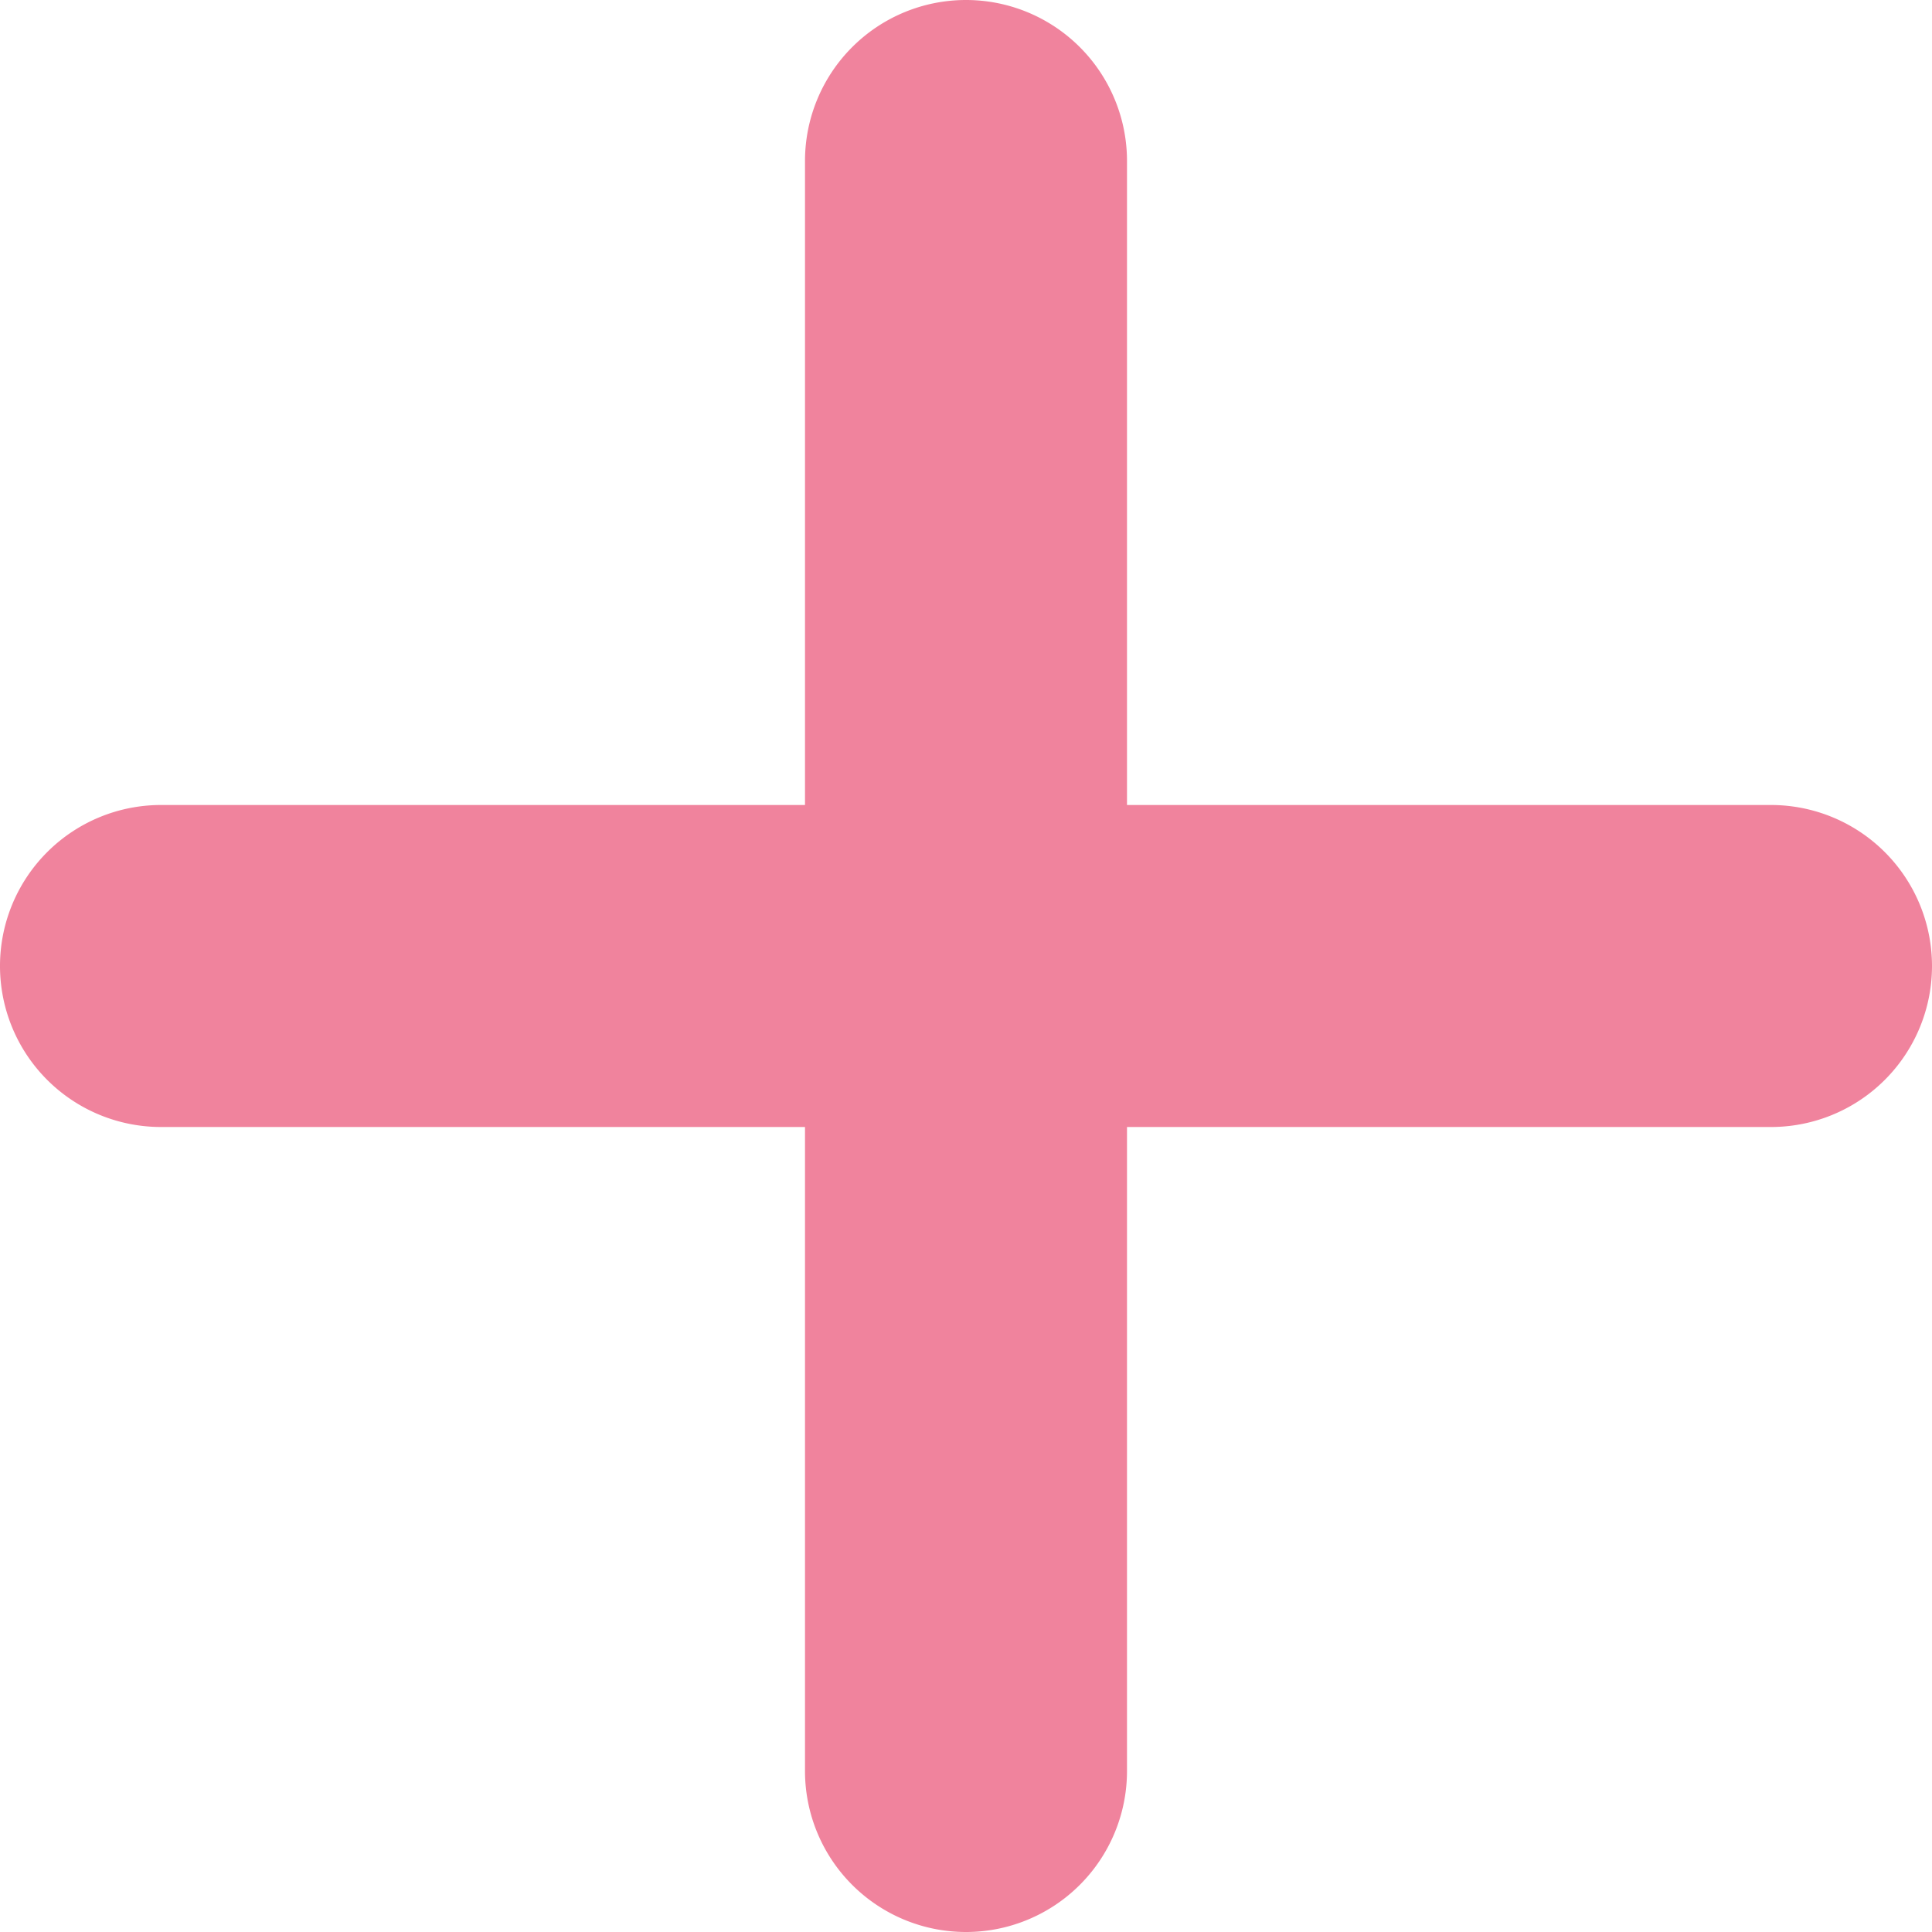 <svg xmlns="http://www.w3.org/2000/svg" width="12" height="12" viewBox="0 0 12 12"><g transform="translate(0.5 1)"><rect width="11" height="11" transform="translate(-0.5)" fill="#fff" opacity="0"/><g transform="translate(0 0)"><path d="M0,11a1,1,0,0,1-1-1V0A1,1,0,0,1,0-1,1,1,0,0,1,1,0V10A1,1,0,0,1,0,11Z" transform="translate(5.5 0)" fill="#f0839d"/><path d="M10,1H0A1,1,0,0,1-1,0,1,1,0,0,1,0-1H10a1,1,0,0,1,1,1A1,1,0,0,1,10,1Z" transform="translate(0.5 5)" fill="#f0839d"/></g></g></svg>